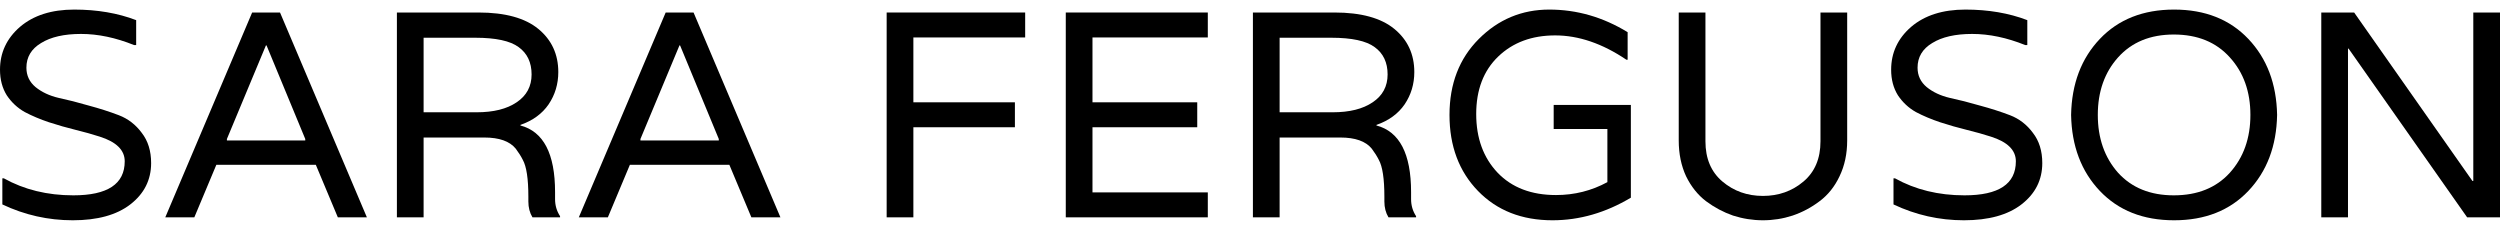 <svg width="261" height="24" viewBox="0 0 261 24" fill="none" xmlns="http://www.w3.org/2000/svg">
<path d="M258.212 1.306H261V22.69H257.569L245.191 5.074H245.13V22.69H242.342V1.306H245.773L258.12 18.891H258.212V1.306Z" fill="black"/>
<path d="M219.225 4.064C221.165 2.021 223.749 1 226.976 1C230.203 1 232.787 2.021 234.727 4.064C236.668 6.106 237.668 8.751 237.73 11.999C237.668 15.246 236.668 17.891 234.727 19.934C232.787 21.976 230.203 22.997 226.976 22.997C223.749 22.997 221.165 21.976 219.225 19.934C217.285 17.891 216.284 15.246 216.223 11.999C216.284 8.751 217.285 6.106 219.225 4.064ZM219.011 11.999C219.011 14.429 219.715 16.441 221.124 18.034C222.554 19.607 224.495 20.393 226.946 20.393C229.417 20.393 231.367 19.607 232.797 18.034C234.227 16.441 234.942 14.429 234.942 11.999C234.942 9.568 234.227 7.567 232.797 5.994C231.367 4.401 229.417 3.604 226.946 3.604C224.495 3.604 222.554 4.401 221.124 5.994C219.715 7.567 219.011 9.568 219.011 11.999Z" fill="black"/>
<path d="M200.193 7.066C200.193 7.883 200.509 8.557 201.143 9.088C201.796 9.619 202.603 9.997 203.563 10.222C204.523 10.426 205.565 10.691 206.688 11.018C207.832 11.325 208.884 11.662 209.844 12.029C210.804 12.397 211.6 13.01 212.233 13.868C212.887 14.705 213.214 15.757 213.214 17.023C213.214 18.78 212.489 20.22 211.038 21.343C209.609 22.446 207.607 22.997 205.034 22.997C202.46 22.997 200.009 22.446 197.681 21.343V18.616H197.834C199.958 19.801 202.378 20.393 205.095 20.393C208.669 20.393 210.456 19.209 210.456 16.839C210.456 15.675 209.588 14.817 207.852 14.266C207.096 14.021 206.259 13.786 205.34 13.561C204.421 13.336 203.491 13.071 202.552 12.765C201.633 12.458 200.785 12.101 200.009 11.692C199.253 11.263 198.63 10.681 198.14 9.946C197.67 9.19 197.436 8.302 197.436 7.281C197.436 5.504 198.13 4.013 199.519 2.808C200.928 1.603 202.817 1 205.187 1C207.576 1 209.731 1.368 211.651 2.103V4.707H211.437C209.517 3.931 207.668 3.543 205.891 3.543C204.135 3.543 202.746 3.859 201.725 4.493C200.703 5.105 200.193 5.963 200.193 7.066Z" fill="black"/>
<path d="M190.058 1.306H192.846V14.663C192.846 16.052 192.58 17.298 192.049 18.401C191.539 19.484 190.844 20.352 189.966 21.005C189.108 21.659 188.169 22.159 187.147 22.506C186.146 22.833 185.115 22.997 184.053 22.997C182.991 22.997 181.949 22.833 180.928 22.506C179.927 22.159 178.988 21.659 178.109 21.005C177.252 20.352 176.557 19.484 176.026 18.401C175.515 17.298 175.26 16.052 175.26 14.663V1.306H178.048V14.755C178.048 16.553 178.64 17.952 179.825 18.953C181.01 19.953 182.419 20.454 184.053 20.454C185.687 20.454 187.096 19.953 188.281 18.953C189.466 17.952 190.058 16.553 190.058 14.755V1.306Z" fill="black"/>
<path d="M162.204 10.957H170.262V20.638C167.627 22.211 164.9 22.997 162.082 22.997C158.875 22.997 156.281 21.976 154.3 19.934C152.319 17.891 151.328 15.246 151.328 11.999C151.328 8.751 152.349 6.106 154.392 4.064C156.434 2.021 158.885 1 161.745 1C164.625 1 167.351 1.786 169.925 3.359V6.239H169.802C167.29 4.544 164.809 3.696 162.358 3.696C159.927 3.696 157.946 4.431 156.414 5.902C154.882 7.373 154.116 9.374 154.116 11.907C154.116 14.419 154.862 16.462 156.353 18.034C157.844 19.587 159.876 20.363 162.449 20.363C164.369 20.363 166.157 19.913 167.811 19.015V13.469H162.204V10.957Z" fill="black"/>
<path d="M147.317 20.055V20.791C147.317 21.444 147.491 22.037 147.838 22.568V22.69H144.958C144.672 22.221 144.529 21.669 144.529 21.036V20.546C144.529 18.667 144.335 17.38 143.947 16.686C143.763 16.318 143.518 15.93 143.212 15.521C142.579 14.745 141.486 14.357 139.934 14.357H133.592V22.69H130.804V1.306H139.321C142.099 1.306 144.182 1.878 145.571 3.021C146.96 4.165 147.654 5.666 147.654 7.525C147.654 8.771 147.317 9.894 146.643 10.895C145.969 11.875 144.989 12.59 143.702 13.04V13.101C146.112 13.734 147.317 16.052 147.317 20.055ZM139.137 11.722C140.894 11.722 142.283 11.375 143.304 10.681C144.346 9.986 144.866 9.016 144.866 7.77C144.866 6.524 144.417 5.574 143.518 4.921C142.64 4.267 141.129 3.94 138.984 3.94H133.592V11.722H139.137Z" fill="black"/>
<path d="M126.095 3.91H114.055V10.681H124.992V13.285H114.055V20.086H126.095V22.69H111.267V1.306H126.095V3.91Z" fill="black"/>
<path d="M92.567 1.306H107.028V3.91H95.356V10.681H105.956V13.285H95.356V22.69H92.567V1.306Z" fill="black"/>
<path d="M78.443 22.69L76.145 17.206H65.759L63.461 22.69H60.428L69.497 1.306H72.407L81.476 22.69H78.443ZM66.862 14.51V14.663H75.042V14.51L70.998 4.737H70.937L66.862 14.51Z" fill="black"/>
<path d="M57.949 20.055V20.791C57.949 21.444 58.123 22.037 58.47 22.568V22.69H55.59C55.304 22.221 55.161 21.669 55.161 21.036V20.546C55.161 18.667 54.967 17.38 54.579 16.686C54.395 16.318 54.15 15.93 53.844 15.521C53.211 14.745 52.118 14.357 50.566 14.357H44.224V22.69H41.436V1.306H49.953C52.731 1.306 54.814 1.878 56.203 3.021C57.592 4.165 58.286 5.666 58.286 7.525C58.286 8.771 57.949 9.894 57.275 10.895C56.601 11.875 55.621 12.59 54.334 13.04V13.101C56.744 13.734 57.949 16.052 57.949 20.055ZM49.769 11.722C51.526 11.722 52.915 11.375 53.936 10.681C54.977 9.986 55.498 9.016 55.498 7.77C55.498 6.524 55.049 5.574 54.15 4.921C53.272 4.267 51.761 3.94 49.616 3.94H44.224V11.722H49.769Z" fill="black"/>
<path d="M35.27 22.69L32.972 17.206H22.586L20.288 22.69H17.255L26.324 1.306H29.234L38.303 22.69H35.27ZM23.689 14.51V14.663H31.869V14.51L27.825 4.737H27.764L23.689 14.51Z" fill="black"/>
<path d="M2.757 7.066C2.757 7.883 3.074 8.557 3.707 9.088C4.361 9.619 5.167 9.997 6.127 10.222C7.087 10.426 8.129 10.691 9.252 11.018C10.396 11.325 11.448 11.662 12.408 12.029C13.368 12.397 14.165 13.01 14.798 13.868C15.451 14.705 15.778 15.757 15.778 17.023C15.778 18.78 15.053 20.22 13.603 21.343C12.173 22.446 10.171 22.997 7.598 22.997C5.024 22.997 2.574 22.446 0.245 21.343V18.616H0.398C2.522 19.801 4.943 20.393 7.659 20.393C11.234 20.393 13.021 19.209 13.021 16.839C13.021 15.675 12.153 14.817 10.417 14.266C9.661 14.021 8.823 13.786 7.904 13.561C6.985 13.336 6.056 13.071 5.116 12.765C4.197 12.458 3.35 12.101 2.574 11.692C1.818 11.263 1.195 10.681 0.705 9.946C0.235 9.19 0 8.302 0 7.281C0 5.504 0.694 4.013 2.083 2.808C3.493 1.603 5.382 1 7.751 1C10.141 1 12.296 1.368 14.216 2.103V4.707H14.001C12.081 3.931 10.233 3.543 8.456 3.543C6.699 3.543 5.31 3.859 4.289 4.493C3.268 5.105 2.757 5.963 2.757 7.066Z" fill="black"/>
</svg>
